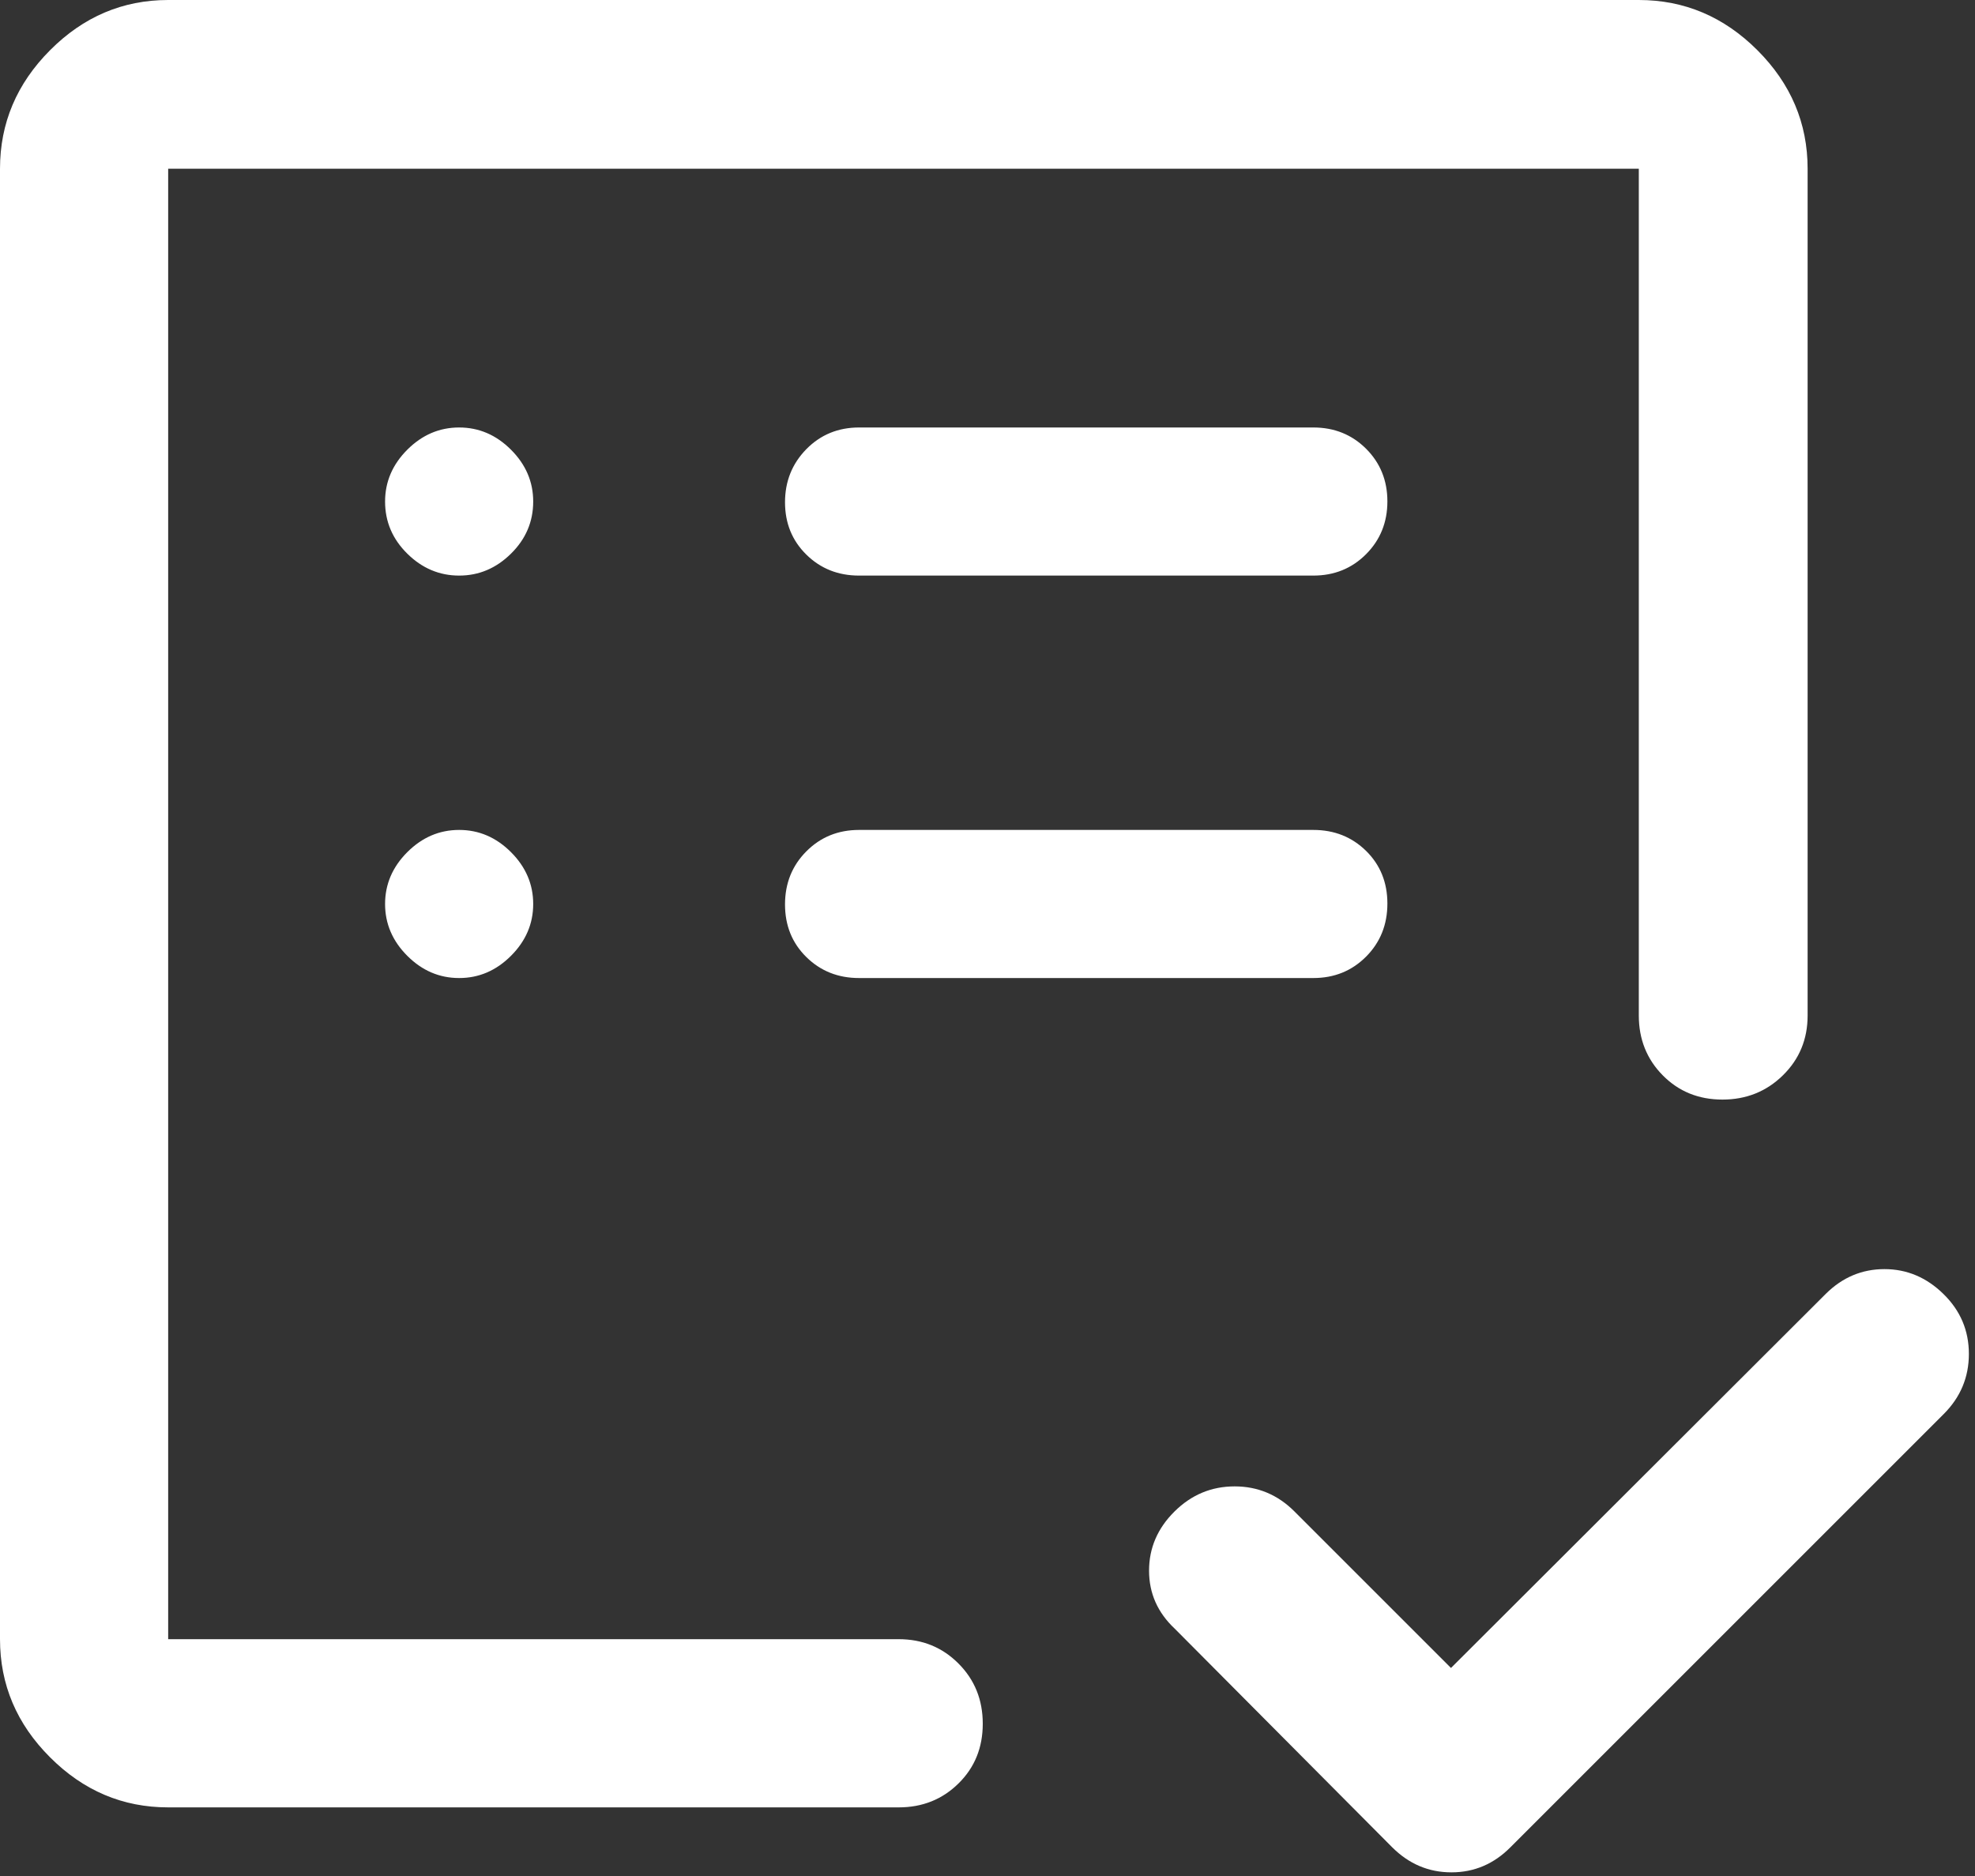 <?xml version="1.0" encoding="utf-8"?>
<svg xmlns="http://www.w3.org/2000/svg" fill="none" height="100%" overflow="visible" preserveAspectRatio="none" style="display: block;" viewBox="0 0 40 38" width="100%">
<rect x="0" y="0" width="40" height="38" fill="#333333" stroke="none"/>
<path d="M3.406 36.61C2.486 36.61 1.689 36.272 1.014 35.596C0.338 34.921 0 34.123 0 33.203V3.418C0 2.495 0.338 1.695 1.014 1.017C1.689 0.339 2.486 0 3.406 0H33.191C34.115 0 34.915 0.339 35.593 1.017C36.271 1.695 36.61 2.495 36.61 3.418V20.57C36.61 21.05 36.443 21.455 36.109 21.782C35.776 22.109 35.367 22.273 34.885 22.273C34.402 22.273 33.999 22.109 33.676 21.782C33.353 21.455 33.191 21.05 33.191 20.57V3.418H3.406V33.203H18.201C18.682 33.203 19.086 33.368 19.413 33.697C19.741 34.026 19.904 34.432 19.904 34.916C19.904 35.399 19.741 35.802 19.413 36.125C19.086 36.448 18.682 36.61 18.201 36.61H3.406ZM29.387 33.786L36.98 26.206C37.316 25.873 37.712 25.707 38.166 25.707C38.621 25.707 39.02 25.876 39.362 26.212C39.705 26.548 39.876 26.952 39.876 27.425C39.876 27.897 39.706 28.303 39.367 28.642L30.593 37.416C30.256 37.756 29.858 37.926 29.396 37.926C28.934 37.926 28.534 37.756 28.194 37.416L23.794 32.992C23.446 32.666 23.272 32.274 23.272 31.815C23.272 31.357 23.444 30.957 23.787 30.617C24.13 30.277 24.536 30.108 25.005 30.108C25.474 30.108 25.879 30.277 26.218 30.617L29.387 33.786ZM9.299 19.811C9.699 19.811 10.049 19.661 10.349 19.361C10.649 19.061 10.799 18.711 10.799 18.311C10.799 17.911 10.649 17.561 10.349 17.261C10.049 16.961 9.699 16.811 9.299 16.811C8.899 16.811 8.549 16.961 8.249 17.261C7.949 17.561 7.799 17.911 7.799 18.311C7.799 18.711 7.949 19.061 8.249 19.361C8.549 19.661 8.899 19.811 9.299 19.811ZM9.299 11.659C9.699 11.659 10.049 11.511 10.349 11.215C10.649 10.919 10.799 10.567 10.799 10.159C10.799 9.759 10.649 9.409 10.349 9.109C10.049 8.809 9.699 8.659 9.299 8.659C8.899 8.659 8.549 8.809 8.249 9.109C7.949 9.409 7.799 9.759 7.799 10.159C7.799 10.567 7.949 10.919 8.249 11.215C8.549 11.511 8.899 11.659 9.299 11.659ZM26.599 19.811C27.024 19.811 27.38 19.666 27.668 19.377C27.955 19.088 28.099 18.73 28.099 18.302C28.099 17.875 27.955 17.519 27.668 17.236C27.38 16.953 27.024 16.811 26.599 16.811H17.399C16.974 16.811 16.618 16.956 16.331 17.245C16.043 17.534 15.899 17.892 15.899 18.32C15.899 18.747 16.043 19.103 16.331 19.386C16.618 19.669 16.974 19.811 17.399 19.811H26.599ZM26.599 11.659C27.024 11.659 27.38 11.514 27.668 11.225C27.955 10.936 28.099 10.58 28.099 10.156C28.099 9.733 27.955 9.377 27.668 9.09C27.38 8.803 27.024 8.659 26.599 8.659H17.399C16.974 8.659 16.618 8.806 16.331 9.098C16.043 9.392 15.899 9.75 15.899 10.174C15.899 10.597 16.043 10.951 16.331 11.234C16.618 11.517 16.974 11.659 17.399 11.659H26.599Z" fill="white" id="Vector"/>
</svg>